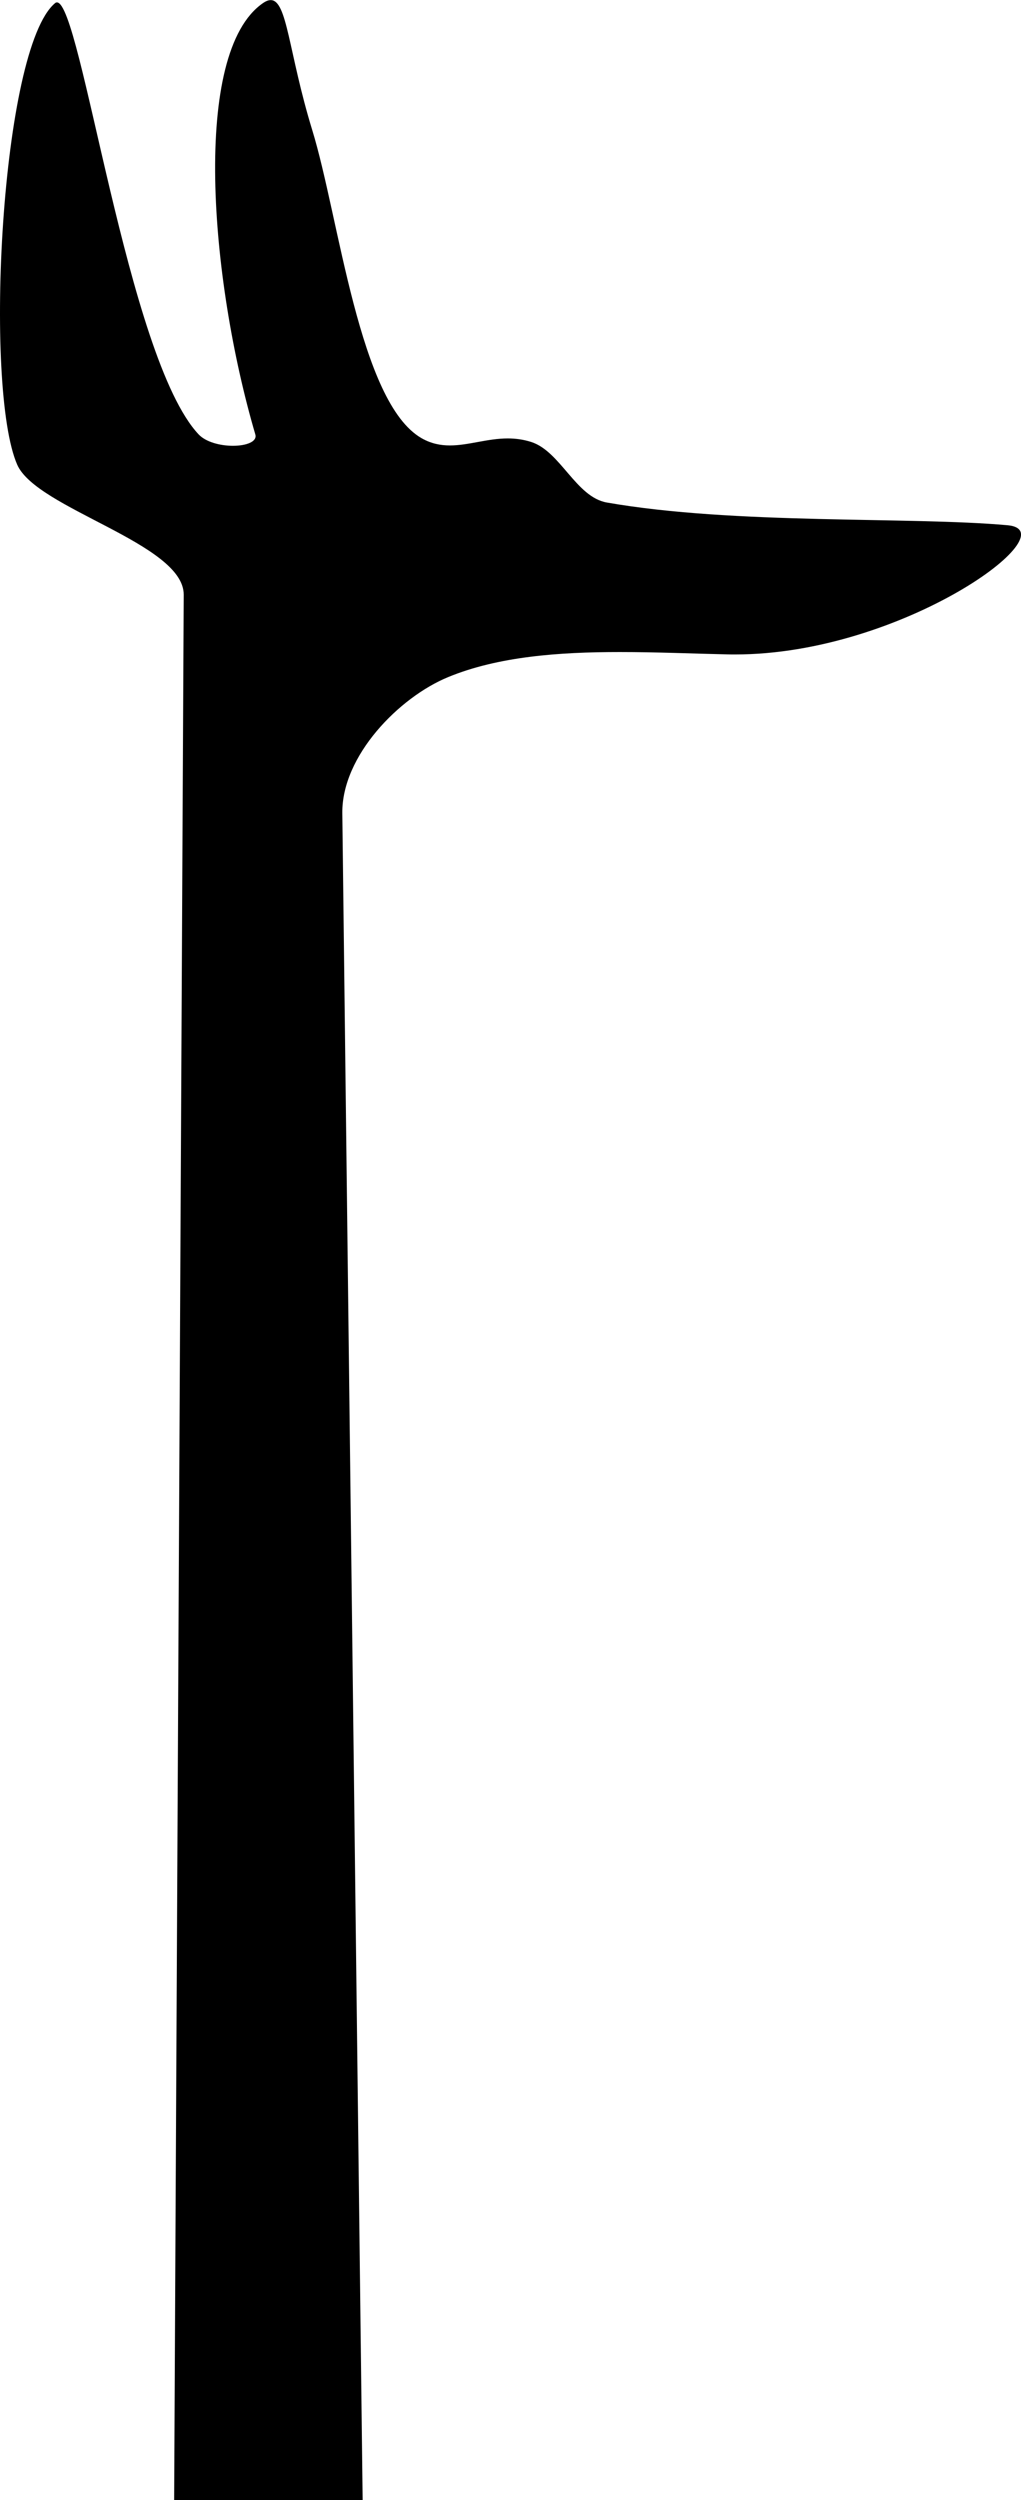 <?xml version="1.0" encoding="UTF-8"?>
<svg id="a" data-name="Ebene 1" xmlns="http://www.w3.org/2000/svg" width="5.191mm" height="12.7mm" viewBox="0 0 14.716 36">
  <path d="M3.902,0c.239,0,.256,.754,.598,1.87,.39,1.269,.676,3.924,1.577,4.439,.137,.078,.272,.104,.408,.104,.268,0,.539-.101,.834-.101,.109,0,.221,.014,.338,.051,.422,.136,.645,.794,1.09,.872,1.843,.322,4.365,.2,5.775,.327,.905,.081-1.512,1.861-3.929,1.861-.034,0-.068-0-.102-.001-.502-.011-1.032-.034-1.558-.034-.882,0-1.755,.065-2.474,.361-.705,.29-1.535,1.133-1.525,1.961l.293,24.29H2.51l.138-27.437c.004-.737-2.122-1.237-2.4-1.873C-.236,5.583,.011,.699,.793,.044c.009-.008,.018-.011,.028-.011C1.172,.033,1.829,5.154,2.863,6.254c.106,.112,.314,.164,.494,.164,.193,0,.354-.059,.323-.164C3.023,4.018,2.759,.756,3.789,.044c.043-.03,.08-.044,.113-.044Z"/>
</svg>
